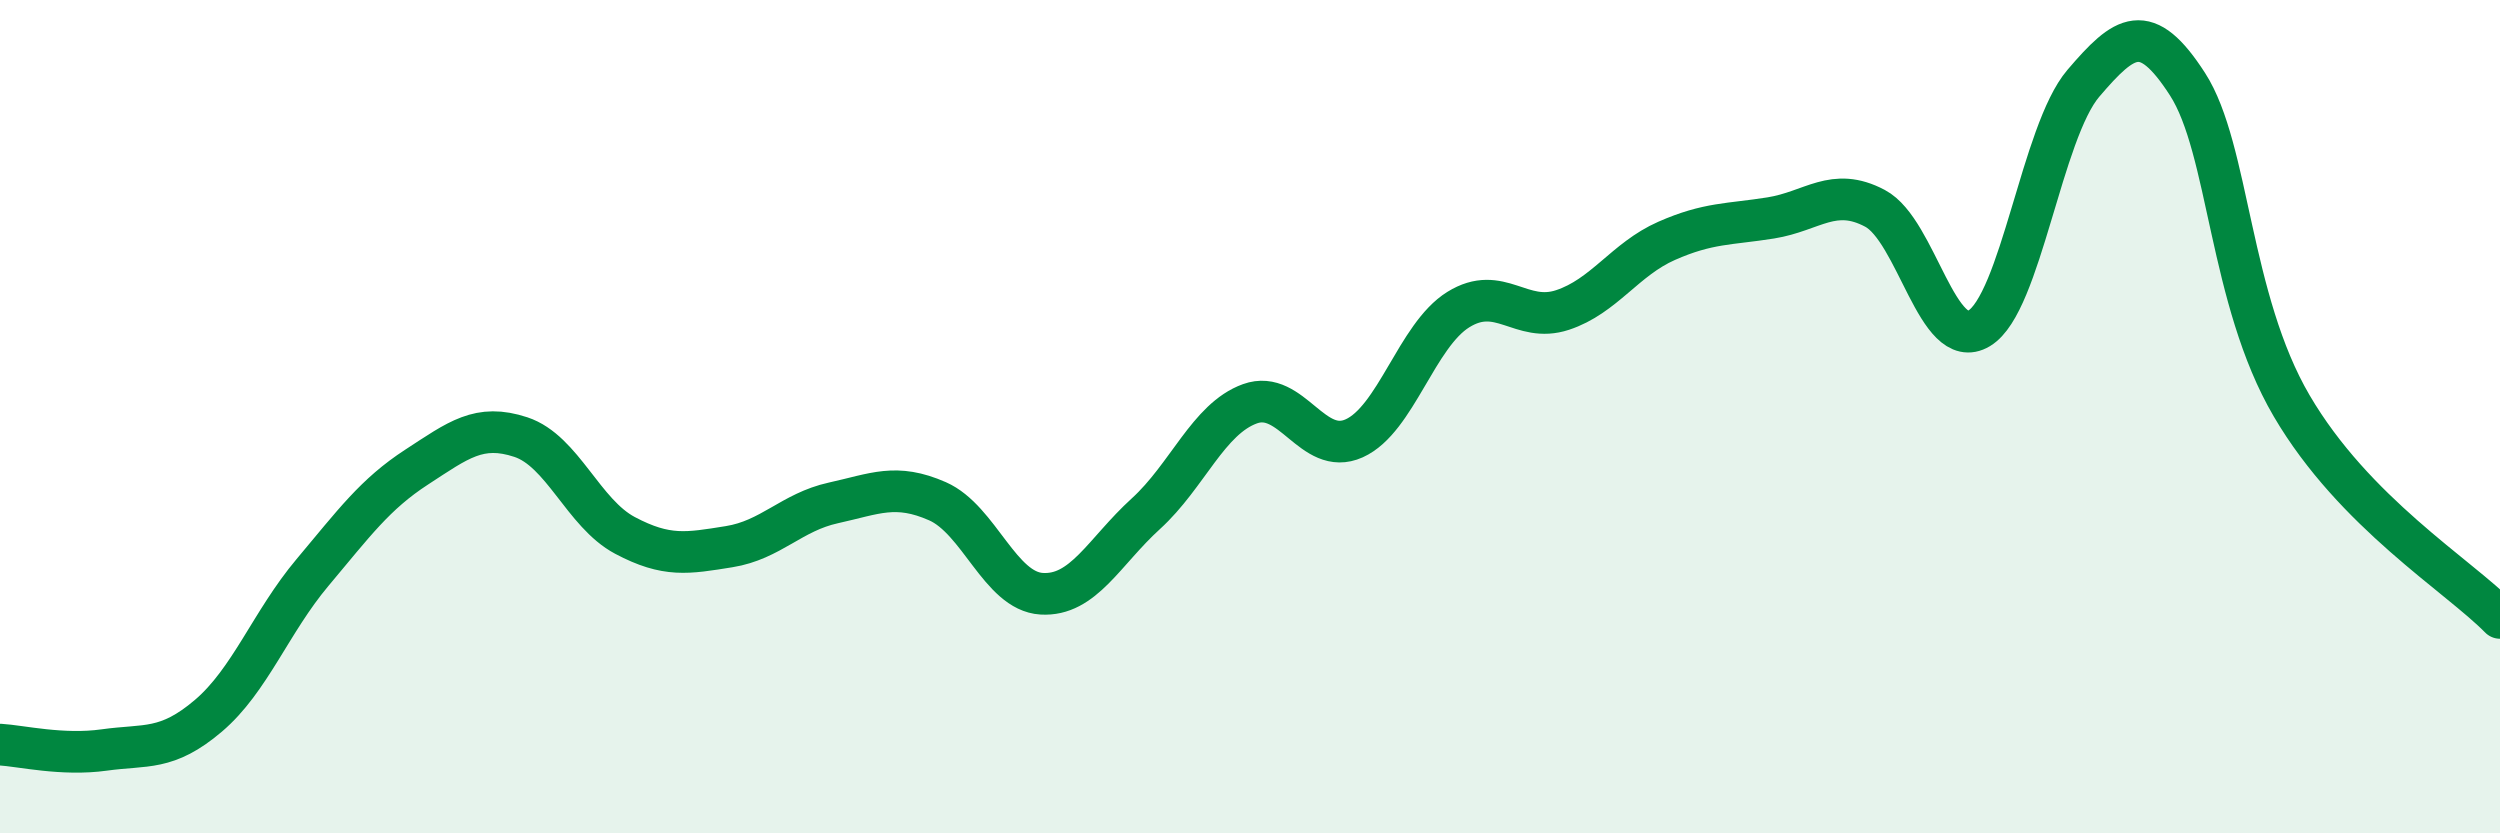 
    <svg width="60" height="20" viewBox="0 0 60 20" xmlns="http://www.w3.org/2000/svg">
      <path
        d="M 0,17.87 C 0.5,17.9 1.5,18.14 2.5,18 C 3.5,17.86 4,18.03 5,17.18 C 6,16.33 6.5,14.93 7.5,13.74 C 8.5,12.55 9,11.86 10,11.21 C 11,10.56 11.5,10.16 12.5,10.49 C 13.5,10.82 14,12.32 15,12.85 C 16,13.38 16.5,13.28 17.5,13.12 C 18.5,12.96 19,12.29 20,12.07 C 21,11.85 21.5,11.59 22.5,12.03 C 23.5,12.47 24,14.19 25,14.25 C 26,14.31 26.5,13.24 27.5,12.33 C 28.5,11.42 29,10.05 30,9.69 C 31,9.33 31.5,10.97 32.5,10.52 C 33.5,10.07 34,8.05 35,7.43 C 36,6.81 36.5,7.77 37.5,7.44 C 38.5,7.11 39,6.22 40,5.78 C 41,5.34 41.5,5.39 42.5,5.23 C 43.5,5.07 44,4.47 45,5 C 46,5.53 46.5,8.48 47.5,7.88 C 48.5,7.28 49,3.17 50,2 C 51,0.83 51.5,0.47 52.5,2.02 C 53.5,3.57 53.5,7.18 55,9.74 C 56.5,12.3 59,13.81 60,14.83L60 20L0 20Z"
        fill="#008740"
        opacity="0.1"
        stroke-linecap="round"
        stroke-linejoin="round"
      />
      <path
        d="M 0,17.87 C 0.5,17.9 1.5,18.14 2.5,18 C 3.5,17.86 4,18.03 5,17.18 C 6,16.33 6.5,14.93 7.5,13.74 C 8.5,12.55 9,11.86 10,11.21 C 11,10.56 11.5,10.16 12.5,10.49 C 13.5,10.82 14,12.32 15,12.85 C 16,13.38 16.5,13.28 17.5,13.12 C 18.5,12.96 19,12.29 20,12.07 C 21,11.85 21.5,11.59 22.5,12.03 C 23.5,12.47 24,14.19 25,14.25 C 26,14.31 26.5,13.24 27.5,12.33 C 28.5,11.42 29,10.05 30,9.69 C 31,9.33 31.5,10.97 32.5,10.52 C 33.5,10.07 34,8.05 35,7.43 C 36,6.81 36.5,7.77 37.5,7.44 C 38.5,7.11 39,6.22 40,5.78 C 41,5.34 41.5,5.39 42.5,5.23 C 43.5,5.07 44,4.47 45,5 C 46,5.53 46.5,8.48 47.5,7.88 C 48.5,7.28 49,3.17 50,2 C 51,0.83 51.5,0.47 52.5,2.02 C 53.5,3.57 53.5,7.18 55,9.74 C 56.5,12.3 59,13.81 60,14.83"
        stroke="#008740"
        stroke-width="1"
        fill="none"
        stroke-linecap="round"
        stroke-linejoin="round"
      />
    </svg>
  